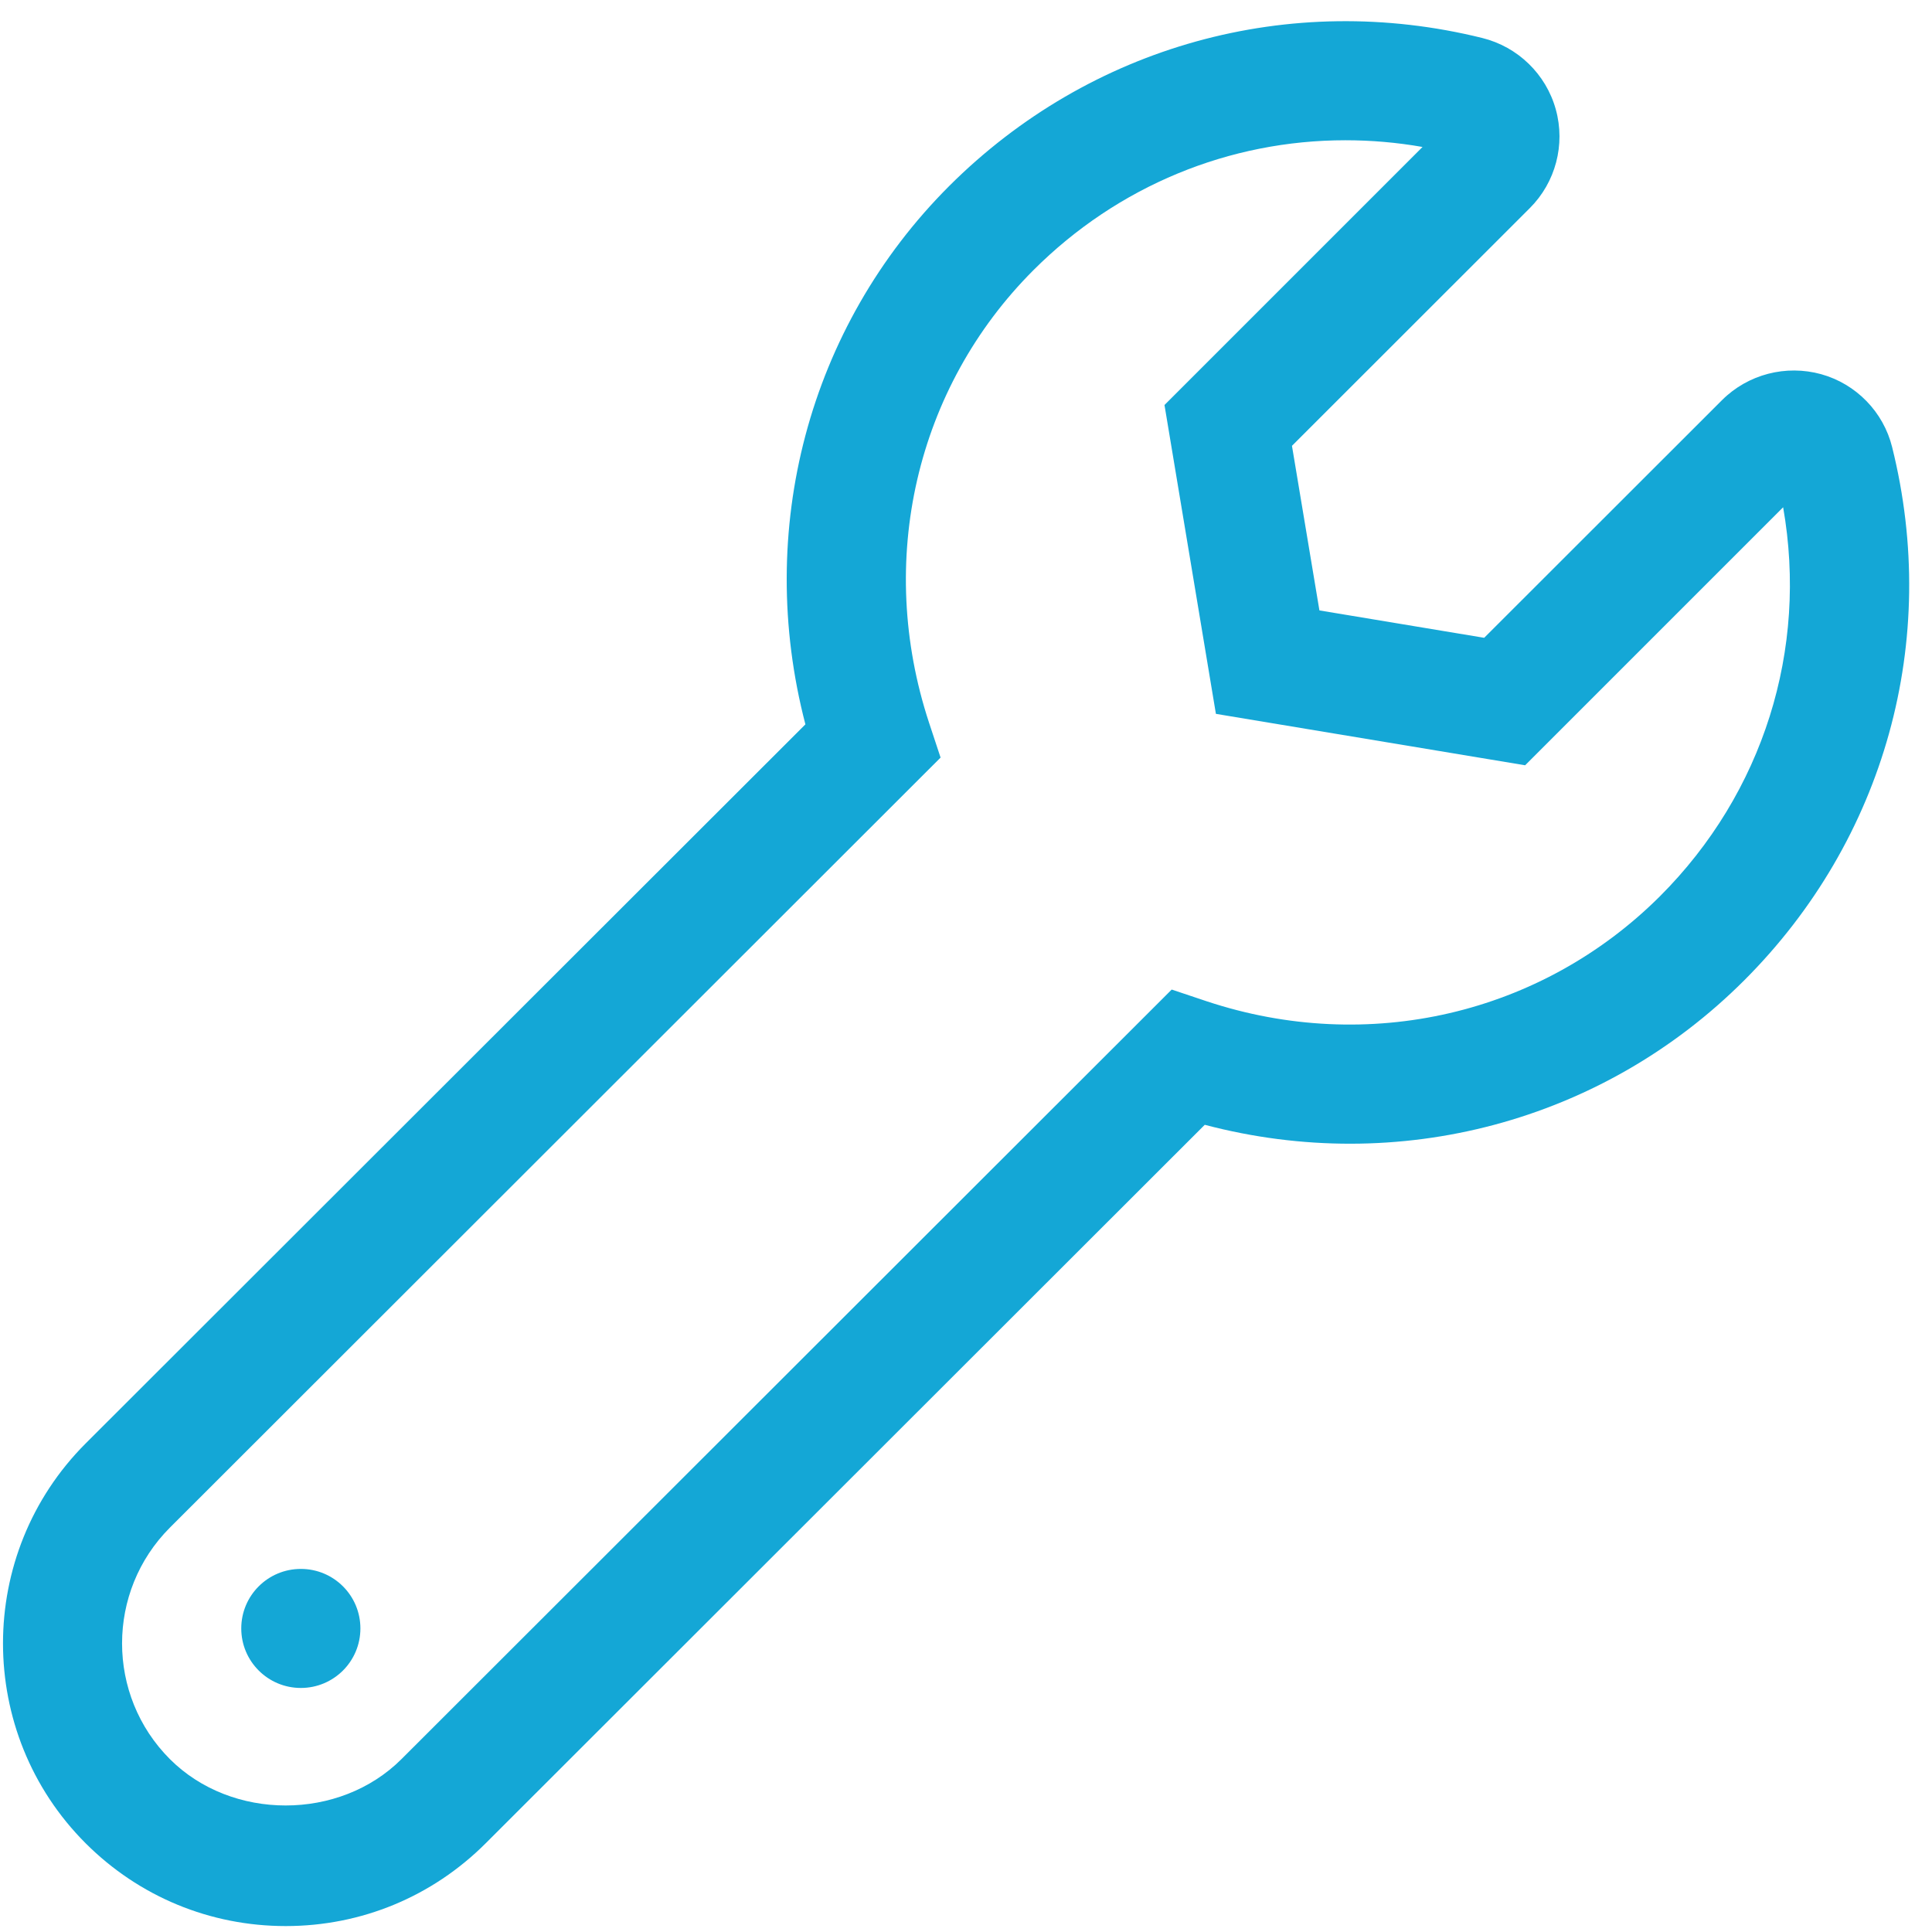 <?xml version="1.0" encoding="utf-8"?>
<svg xmlns="http://www.w3.org/2000/svg" xmlns:xlink="http://www.w3.org/1999/xlink" width="57px" height="57px" viewBox="0 0 57 57" version="1.1">
  <title>99B73CC7-9B46-4F46-87DF-79A7C0C6BA57</title>
  <g id="Creative" stroke="none" stroke-width="1" fill="none" fill-rule="evenodd">
    <g id="Trade-Services-Homepage" transform="translate(-992, -1634)" fill="#14A7D6" fill-rule="nonzero">
      <g id="Trade-USPs" transform="translate(166.115, 1630)">
        <g id="Group-18" transform="translate(789.048, 4.625)">
          <path d="M45.267,56.2 C47.498,56.2 49.591,55.332 51.167,53.757 L72.381,32.56 C78.096,34.067 84.112,32.481 88.296,28.299 C92.449,24.149 94.083,18.267 92.661,12.567 C92.404,11.528 91.6,10.703 90.568,10.415 C89.528,10.128 88.409,10.415 87.641,11.181 L80.625,18.192 L75.764,17.384 L74.954,12.528 L81.969,5.517 C82.732,4.757 83.026,3.641 82.738,2.604 C82.451,1.564 81.619,0.756 80.569,0.496 C74.887,-0.912 68.994,0.718 64.841,4.863 C60.684,9.02 59.106,15.018 60.599,20.746 L39.363,41.962 C36.113,45.215 36.113,50.505 39.363,53.757 C40.939,55.332 43.036,56.2 45.267,56.2 Z M41.849,51.274 C39.968,49.392 39.968,46.328 41.849,44.445 L64.587,21.726 L64.248,20.701 C62.676,15.931 63.857,10.815 67.326,7.346 C69.821,4.852 73.112,3.513 76.53,3.513 C77.285,3.513 78.047,3.577 78.806,3.711 L71.193,11.324 L72.71,20.436 L81.833,21.953 L89.445,14.341 C90.183,18.54 88.859,22.77 85.812,25.816 C82.311,29.308 77.197,30.495 72.436,28.915 L71.406,28.57 L48.682,51.274 C46.856,53.098 43.674,53.098 41.849,51.274 Z M45.713,49.175 C46.684,49.175 47.47,48.389 47.47,47.419 C47.47,46.448 46.684,45.663 45.713,45.663 C44.742,45.663 43.955,46.448 43.955,47.419 C43.955,48.389 44.742,49.175 45.713,49.175 Z" id="service-repairs"/>
        </g>
      </g>
    </g>
  </g>
</svg>